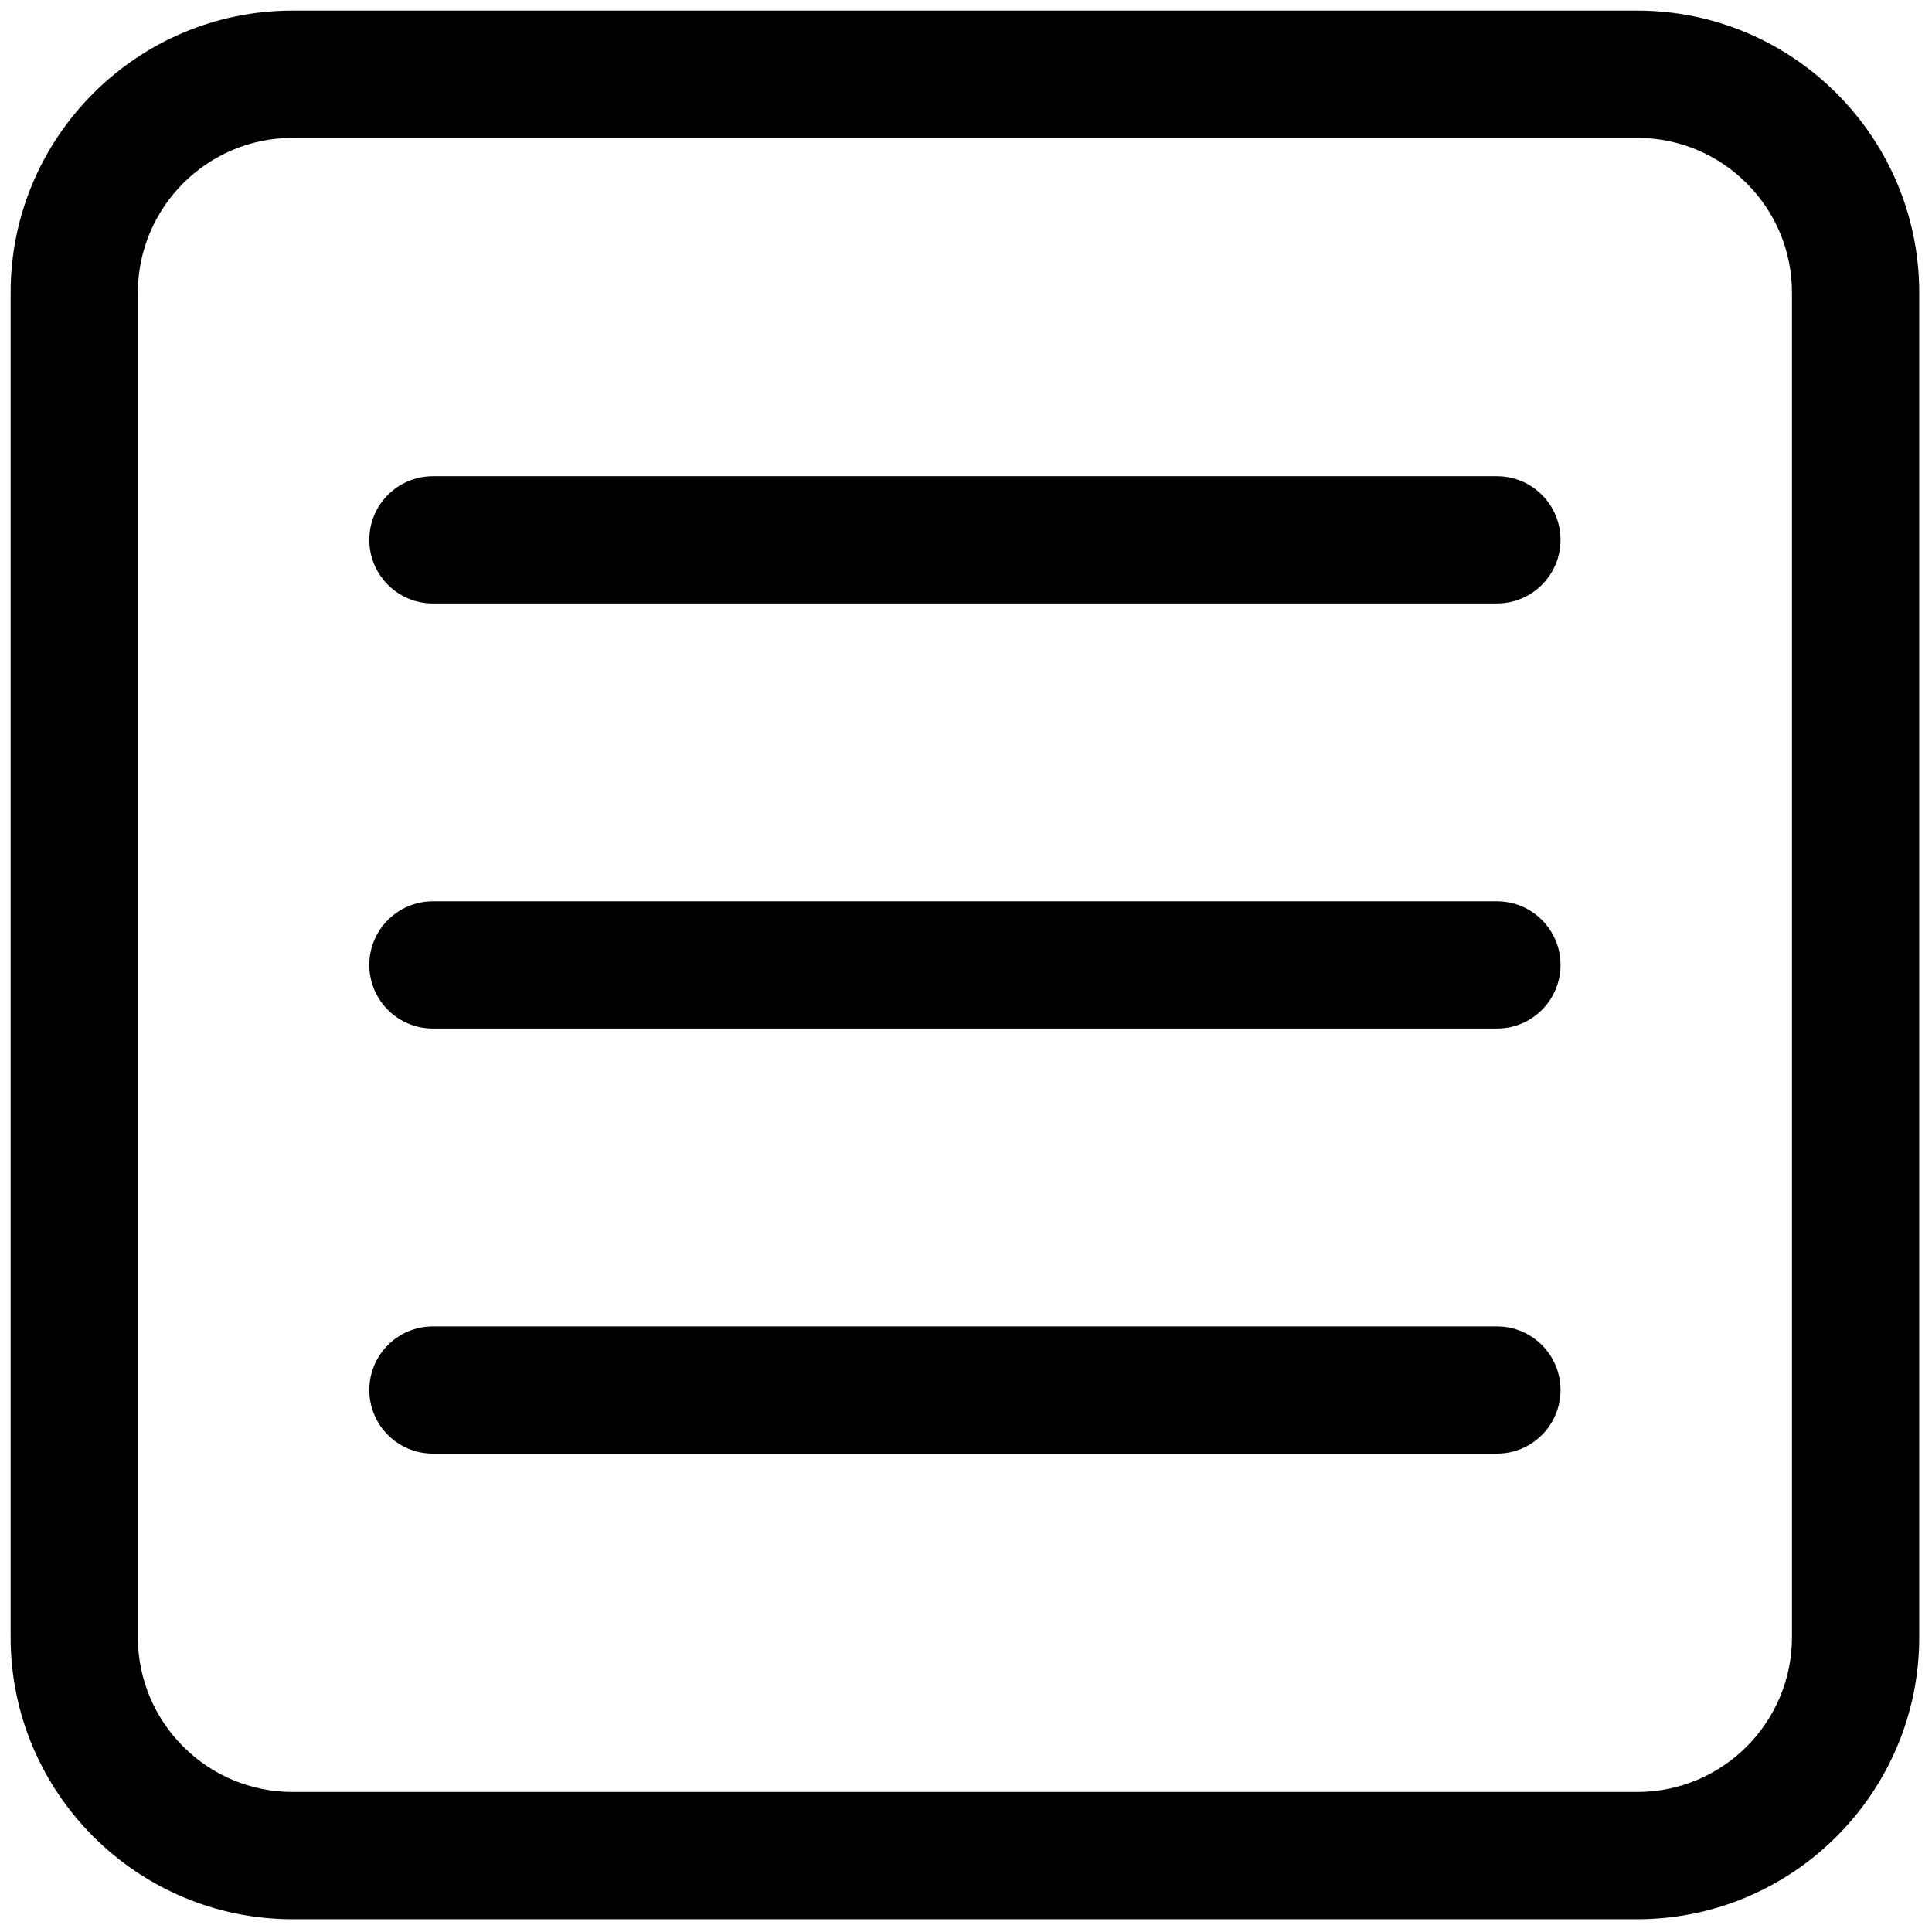 <svg xmlns="http://www.w3.org/2000/svg" xmlns:xlink="http://www.w3.org/1999/xlink" version="1.1" width="256" height="256" viewBox="0 0 256 256" xml:space="preserve">

<defs>
</defs>
<g style="stroke: none; stroke-width: 0; stroke-dasharray: none; stroke-linecap: butt; stroke-linejoin: miter; stroke-miterlimit: 10; fill: none; fill-rule: nonzero; opacity: 1;" transform="translate(1.407 1.407) scale(2.81 2.81)" >
	<path d="M 76.704 90 H 13.296 C 5.964 90 0 84.035 0 76.704 V 13.296 C 0 5.964 5.964 0 13.296 0 h 63.408 C 84.035 0 90 5.964 90 13.296 v 63.408 C 90 84.035 84.035 90 76.704 90 z M 13.296 6 C 9.273 6 6 9.273 6 13.296 v 63.408 C 6 80.728 9.273 84 13.296 84 h 63.408 C 80.728 84 84 80.728 84 76.704 V 13.296 C 84 9.273 80.728 6 76.704 6 H 13.296 z" style="stroke: none; stroke-width: 1; stroke-dasharray: none; stroke-linecap: butt; stroke-linejoin: miter; stroke-miterlimit: 10; fill: rgb(0,0,0); fill-rule: nonzero; opacity: 1;" transform=" matrix(1 0 0 1 0 0) " stroke-linecap="round" />
	<path d="M 70.086 27.955 H 19.914 c -1.657 0 -3 -1.343 -3 -3 s 1.343 -3 3 -3 h 50.172 c 1.657 0 3 1.343 3 3 S 71.743 27.955 70.086 27.955 z" style="stroke: none; stroke-width: 1; stroke-dasharray: none; stroke-linecap: butt; stroke-linejoin: miter; stroke-miterlimit: 10; fill: rgb(0,0,0); fill-rule: nonzero; opacity: 1;" transform=" matrix(1 0 0 1 0 0) " stroke-linecap="round" />
	<path d="M 70.086 48 H 19.914 c -1.657 0 -3 -1.343 -3 -3 c 0 -1.657 1.343 -3 3 -3 h 50.172 c 1.657 0 3 1.343 3 3 C 73.086 46.657 71.743 48 70.086 48 z" style="stroke: none; stroke-width: 1; stroke-dasharray: none; stroke-linecap: butt; stroke-linejoin: miter; stroke-miterlimit: 10; fill: rgb(0,0,0); fill-rule: nonzero; opacity: 1;" transform=" matrix(1 0 0 1 0 0) " stroke-linecap="round" />
	<path d="M 70.086 68.046 H 19.914 c -1.657 0 -3 -1.343 -3 -3 s 1.343 -3 3 -3 h 50.172 c 1.657 0 3 1.343 3 3 S 71.743 68.046 70.086 68.046 z" style="stroke: none; stroke-width: 1; stroke-dasharray: none; stroke-linecap: butt; stroke-linejoin: miter; stroke-miterlimit: 10; fill: rgb(0,0,0); fill-rule: nonzero; opacity: 1;" transform=" matrix(1 0 0 1 0 0) " stroke-linecap="round" />
</g>
</svg>
